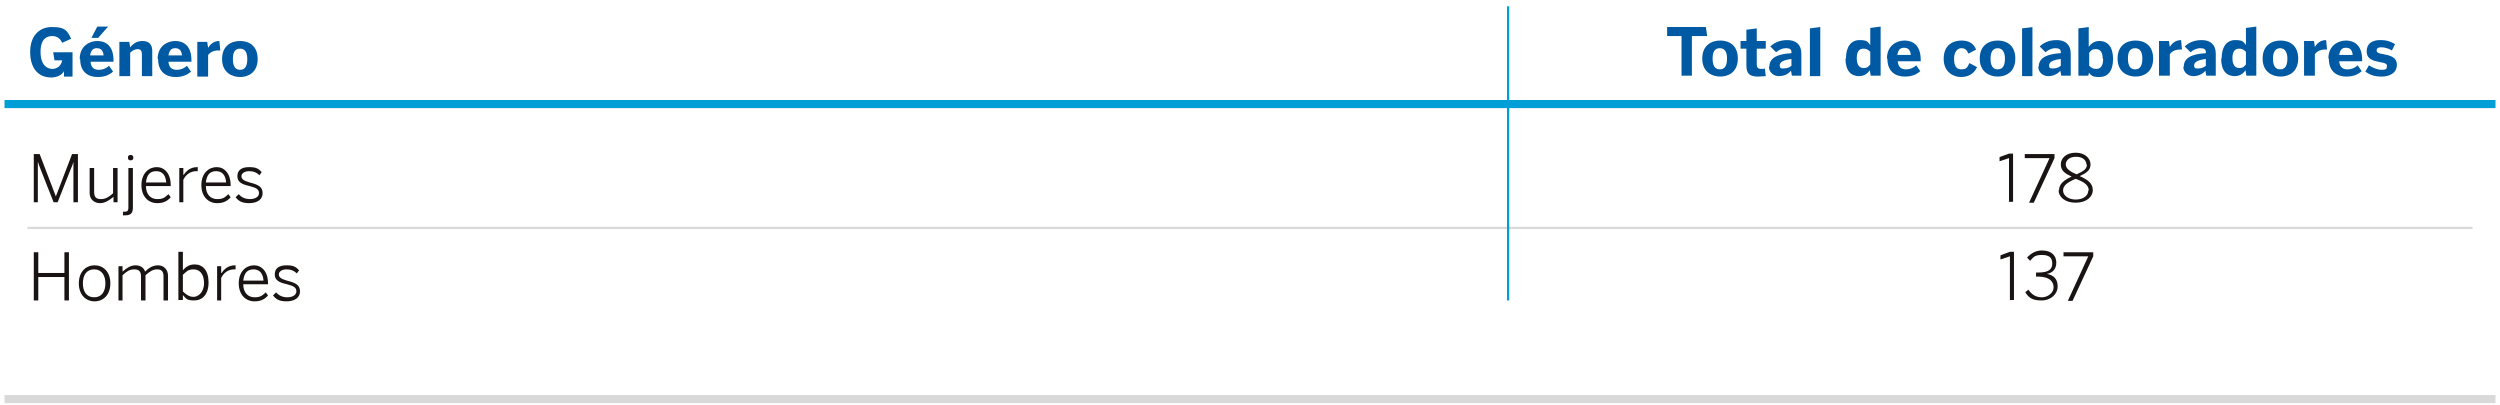 <?xml version="1.0" encoding="UTF-8"?>
<svg id="Capa_1" xmlns="http://www.w3.org/2000/svg" width="555" height="90" version="1.1" viewBox="0 0 555 90">
  <!-- Generator: Adobe Illustrator 29.5.0, SVG Export Plug-In . SVG Version: 2.1.0 Build 137)  -->
  <defs>
    <style>
      .st0, .st1, .st2, .st3 {
        fill: none;
        stroke-miterlimit: 10;
      }

      .st0, .st2 {
        stroke: #009ed7;
      }

      .st0, .st3 {
        stroke-width: .5px;
      }

      .st1, .st2 {
        stroke-width: 1.8px;
      }

      .st1, .st3 {
        stroke: #d9d9d9;
      }

      .st4 {
        fill: #0059a3;
      }

      .st5 {
        fill: #191413;
      }
    </style>
  </defs>
  <line class="st3" x1="6.1" y1="50.6" x2="548.9" y2="50.6"/>
  <g>
    <path class="st5" d="M7.5,44.9v-10.7h1.3l3.6,9.4h0l3.6-9.4h1.3v10.7h-1v-9h0c-.1.5-.4,1.2-.7,1.9l-2.8,7.1h-.9l-2.8-7.1c-.3-.7-.4-1.1-.7-1.9h0v9h-1Z"/>
    <path class="st5" d="M19.9,42.8v-5.5h1v5.3c0,1.1.4,1.6,1.5,1.6s1.8-.5,2.7-1.3v-5.6h1v7.6h-.9v-1.2c-.9.7-1.8,1.4-3,1.4s-2.3-.8-2.3-2.2Z"/>
    <path class="st5" d="M27.3,47.8v-.8s.2,0,.4,0c.5,0,.8-.2.8-.8v-8.9h1v8.8c0,1.1-.4,1.7-1.6,1.7s-.5,0-.6,0ZM28.4,35c0-.4.2-.6.6-.6s.6.2.6.6-.2.6-.6.6-.6-.2-.6-.6Z"/>
    <path class="st5" d="M31.4,41.1c0-2.7,1.7-4,3.4-4s3.1,1.4,3.1,4v.2h-5.5c0,1.9,1.1,2.9,2.5,2.9s1.7-.4,2.5-1.1l.5.7c-.8.9-1.7,1.3-3,1.3-1.9,0-3.5-1.4-3.5-4ZM36.9,40.5c-.1-1.5-.8-2.5-2.2-2.5s-2.1.8-2.3,2.5h4.5Z"/>
    <path class="st5" d="M39.8,44.9v-7.6h.9v1.5h.1c.6-.9,1.5-1.7,3-1.7h.1v.9c0,0-.2,0-.3,0-1.3,0-2.3.7-2.9,1.9v5h-1Z"/>
    <path class="st5" d="M44.7,41.1c0-2.7,1.7-4,3.4-4s3.1,1.4,3.1,4v.2h-5.5c0,1.9,1.1,2.9,2.5,2.9s1.7-.4,2.5-1.1l.5.7c-.8.9-1.7,1.3-3,1.3-1.9,0-3.5-1.4-3.5-4ZM50.2,40.5c-.1-1.5-.8-2.5-2.2-2.5s-2.1.8-2.3,2.5h4.5Z"/>
    <path class="st5" d="M52.4,43.7l.6-.6c.6.7,1.4,1.1,2.5,1.1s2-.5,2-1.3-.5-1.2-2.1-1.6c-1.8-.4-2.7-.9-2.7-2.2s.9-2,2.6-2,2.1.4,2.8,1.1l-.5.7c-.6-.6-1.3-.9-2.3-.9s-1.7.5-1.7,1.1.4,1,1.8,1.4c2,.5,2.9,1,2.9,2.4s-1.2,2.2-3,2.2-2.4-.6-3-1.3Z"/>
  </g>
  <g>
    <path class="st5" d="M446,44.9v-9.8l-2.1.7v-.9c-.1,0,2.1-.8,2.1-.8h.9v10.7h-1Z"/>
    <path class="st5" d="M450.5,44.9l4.5-9.8h-5.5v-.9c0,0,6.6,0,6.6,0v.9l-4.6,9.9h-1Z"/>
    <path class="st5" d="M457.1,42.3c0-1.5,1.1-2.3,2.8-3.1-1.5-.7-2.4-1.3-2.4-2.7s1.2-2.6,3.3-2.6,3.3,1.3,3.3,2.6-.9,1.9-2.4,2.6c1.8.8,2.9,1.6,2.9,3.1s-1.4,2.8-3.8,2.8-3.8-1.3-3.8-2.8ZM463.7,42.3c0-1.2-1-1.9-2.9-2.6-1.9.8-2.8,1.5-2.8,2.6s1.2,2,2.8,2,2.8-.8,2.8-2ZM463.2,36.6c0-.9-.7-1.8-2.3-1.8s-2.3.9-2.3,1.7.7,1.5,2.4,2.2c1.6-.7,2.3-1.2,2.3-2.2Z"/>
  </g>
  <g>
    <path class="st5" d="M7.5,66.7v-10.7h1v4.6h5.8v-4.6h1v10.7h-1v-5.2h-5.8v5.2h-1Z"/>
    <path class="st5" d="M17.5,62.9c0-2.6,1.6-4,3.5-4s3.5,1.4,3.5,4-1.6,4-3.5,4-3.5-1.4-3.5-4ZM23.4,62.9c0-1.7-.8-3.1-2.5-3.1s-2.5,1.3-2.5,3.1.8,3.1,2.5,3.1,2.5-1.3,2.5-3.1Z"/>
    <path class="st5" d="M26.3,66.7v-7.6h.9v1.2c.9-.8,1.8-1.4,2.9-1.4s1.9.6,2.1,1.4c.8-.8,1.7-1.4,2.9-1.4s2.2.9,2.2,2.3v5.5h-1v-5.3c0-1.1-.4-1.6-1.4-1.6s-1.7.5-2.6,1.3v5.6h-1v-5.3c0-1.1-.4-1.6-1.5-1.6s-1.7.5-2.6,1.3v5.6h-1Z"/>
    <path class="st5" d="M40.6,65.6v1h-1v-10.7h1c0-.1,0,4.1,0,4.1.6-.7,1.4-1.3,2.6-1.3,1.8,0,3.1,1.3,3.1,4s-1.4,4-3.2,4-1.8-.5-2.5-1.2ZM45.3,62.9c0-2.1-1-3.1-2.3-3.1s-1.6.5-2.4,1.2v3.7c.8.8,1.5,1.2,2.4,1.2s2.3-.9,2.3-3.1Z"/>
    <path class="st5" d="M48.2,66.7v-7.6h.9v1.5h.1c.6-.9,1.5-1.7,3-1.7h.1v.9c0,0-.2,0-.3,0-1.3,0-2.3.7-2.9,1.9v5h-1Z"/>
    <path class="st5" d="M53,62.9c0-2.7,1.7-4,3.4-4s3.1,1.4,3.1,4v.2h-5.5c0,1.9,1.1,2.9,2.5,2.9s1.7-.4,2.5-1.1l.5.7c-.8.9-1.7,1.3-3,1.3-1.9,0-3.5-1.4-3.5-4ZM58.5,62.3c-.1-1.5-.8-2.5-2.2-2.5s-2.1.8-2.3,2.5h4.5Z"/>
    <path class="st5" d="M60.7,65.5l.6-.6c.6.7,1.4,1.1,2.5,1.1s2-.5,2-1.3-.5-1.2-2.1-1.6c-1.8-.4-2.7-.9-2.7-2.2s.9-2,2.6-2,2.1.4,2.8,1.1l-.5.7c-.6-.6-1.3-.9-2.3-.9s-1.7.5-1.7,1.1.4,1,1.8,1.4c2,.5,2.9,1,2.9,2.4s-1.2,2.2-3,2.2-2.4-.6-3-1.3Z"/>
  </g>
  <g>
    <path class="st5" d="M446.2,66.7v-9.8l-2.1.7v-.9c-.1,0,2.1-.8,2.1-.8h.9v10.7h-1Z"/>
    <path class="st5" d="M449.6,64.9l.7-.6c.8,1.2,1.8,1.7,3,1.7s2.6-.9,2.6-2.2-.9-2.4-3.5-2.4h-.4v-.9c0,0,.5,0,.5,0,2.3,0,3.1-.7,3.1-2s-.7-1.9-2.3-1.9-1.9.5-2.6,1.3l-.7-.7c.8-.9,1.9-1.6,3.3-1.6,2.3,0,3.2,1.3,3.2,2.7s-.8,2.3-2.1,2.5c1.6.3,2.4,1.2,2.4,2.8s-1.4,3.1-3.6,3.1-2.9-.7-3.7-2Z"/>
    <path class="st5" d="M459.1,66.7l4.5-9.8h-5.5v-.9c0,0,6.6,0,6.6,0v.9l-4.6,9.9h-1Z"/>
  </g>
  <line class="st0" x1="334.8" y1="1.4" x2="334.8" y2="66.7"/>
  <line class="st1" x1="1" y1="88.6" x2="554" y2="88.6"/>
  <g>
    <path class="st4" d="M6.7,11.5c0-3.4,1.9-5.5,4.8-5.5s3.4.7,4.3,2.6l-2,.9c-.4-.9-1.1-1.5-2.2-1.5s-2.6.5-2.6,3.5,1.5,3.8,2.6,3.8,2-.7,2.2-1.9h-1.7l-.3-1.8h4.3v5.4h-1.9v-1.2h0c-.4.8-1.5,1.4-2.8,1.4-3.2,0-4.7-2.4-4.7-5.6Z"/>
    <path class="st4" d="M17.7,13.1c0-3,2.3-4,3.9-4s3.6.8,3.6,4.3v.3h-5.1c.1,1.3.8,1.8,1.8,1.8s1.8-.4,2.3-.9l.9,1.3c-.9.8-2,1.2-3.4,1.2-2,0-3.9-1-3.9-4ZM23,12.3c-.1-1.1-.6-1.6-1.5-1.6s-1.3.5-1.5,1.6h3ZM21.6,5.9h2.4l-2.2,2.5h-1.5l1.3-2.5Z"/>
    <path class="st4" d="M26.5,17v-7.7h2.2l.2,1.2c.5-.6,1.3-1.4,2.7-1.4s2.2.7,2.2,2.2v5.6h-2.3v-4.9c0-.7-.3-1.1-.9-1.1s-1.2.3-1.7.8v5.2h-2.3Z"/>
    <path class="st4" d="M35,13.1c0-3,2.3-4,3.9-4s3.6.8,3.6,4.3v.3h-5.1c.1,1.3.8,1.8,1.8,1.8s1.8-.4,2.3-.9l.9,1.3c-.9.8-2,1.2-3.4,1.2-2,0-3.9-1-3.9-4ZM40.4,12.3c-.1-1.1-.6-1.6-1.5-1.6s-1.3.5-1.5,1.6h3Z"/>
    <path class="st4" d="M43.8,17v-7.7h2.2l.2,1.3h0c.4-.6,1.1-1.5,2.5-1.5h0l.2,2.1c-.2,0-.4,0-.5,0-1.1,0-1.8.5-2.2,1v4.8h-2.3Z"/>
    <path class="st4" d="M49.3,13.1c0-3,2.1-4,4-4s3.9,1,3.9,4-2.1,4-3.9,4-4-1-4-4ZM54.9,13.1c0-1.3-.4-2.3-1.6-2.3s-1.6.9-1.6,2.3.4,2.4,1.6,2.4,1.6-1,1.6-2.4Z"/>
  </g>
  <g>
    <path class="st4" d="M373.3,16.8v-8.8h-3.2v-2h8.6l.3,2h-3.4v8.8h-2.4Z"/>
    <path class="st4" d="M377.9,13c0-3,2.1-4,4-4s3.9,1,3.9,4-2.1,4-3.9,4-4-1-4-4ZM383.4,13c0-1.3-.4-2.3-1.6-2.3s-1.6.9-1.6,2.3.4,2.4,1.6,2.4,1.6-1,1.6-2.4Z"/>
    <path class="st4" d="M387.7,14.5v-3.7h-1.3v-1.7h1.3v-2.5l2.3-.3v2.8h2v1.7h-2v3.5c0,.8.4,1,1,1s.6,0,.8-.1l.2,1.7c-.2,0-1.1.1-1.7.1-1.8,0-2.6-.6-2.6-2.4Z"/>
    <path class="st4" d="M392.8,14.8c0-1.8,1.5-2.8,4.9-3v-.2c0-.6-.3-.9-1.2-.9s-1.6.4-2.2.9l-1.3-1.3c.8-.7,1.9-1.4,3.8-1.4s3.1,1,3.1,3v4.9h-2.1l-.2-1.1c-.7.8-1.6,1.2-2.7,1.2s-2.2-.8-2.2-2.1ZM397.7,14.5v-1.4c-1.8.2-2.6.7-2.6,1.4s.3.7.9.7c.8,0,1.4-.3,1.8-.7Z"/>
    <path class="st4" d="M401.8,16.8V6.3l2.3-.3v10.9h-2.3Z"/>
    <path class="st4" d="M409.8,13c0-2.7,1.2-4.1,3-4.1s1.8.4,2.4,1.1v-3.8l2.3-.3v10.9h-2.2l-.2-1.2c-.5.7-1.2,1.3-2.4,1.3-1.8,0-3-1.2-3-3.9ZM415.2,14.4v-2.9c-.5-.5-.9-.7-1.5-.7-1,0-1.5.7-1.5,2.1s.5,2.2,1.5,2.2,1.1-.4,1.5-.8Z"/>
    <path class="st4" d="M418.9,13c0-3,2.3-4,3.9-4s3.6.8,3.6,4.3v.3h-5.1c.1,1.3.8,1.8,1.8,1.8s1.8-.4,2.3-.9l.9,1.3c-.9.8-2,1.2-3.4,1.2-2,0-3.9-1-3.9-4ZM424.2,12.2c-.1-1.1-.6-1.6-1.5-1.6s-1.3.5-1.5,1.6h3Z"/>
    <path class="st4" d="M431.5,13c0-3.1,2.2-4,3.9-4s2.7.6,3.3,2l-1.7.9c-.4-.9-.8-1.2-1.6-1.2s-1.6.8-1.6,2.3.4,2.4,1.6,2.4,1.4-.5,1.8-1.4l1.7.9c-.7,1.6-2.1,2.2-3.6,2.2s-3.8-1-3.8-4Z"/>
    <path class="st4" d="M439.5,13c0-3,2.1-4,4-4s3.9,1,3.9,4-2.1,4-3.9,4-4-1-4-4ZM445.1,13c0-1.3-.5-2.3-1.6-2.3s-1.6.9-1.6,2.3.4,2.4,1.6,2.4,1.6-1,1.6-2.4Z"/>
  </g>
  <g>
    <path class="st4" d="M448.9,16.8V6.3l2.3-.3v10.9h-2.3Z"/>
    <path class="st4" d="M452.6,14.8c0-1.8,1.5-2.8,4.9-3v-.2c0-.6-.3-.9-1.2-.9s-1.6.4-2.2.9l-1.3-1.3c.8-.7,1.9-1.4,3.8-1.4s3.1,1,3.1,3v4.9h-2.1l-.2-1.1c-.7.8-1.6,1.2-2.7,1.2s-2.2-.8-2.2-2.1ZM457.5,14.5v-1.4c-1.8.2-2.6.7-2.6,1.4s.3.7.9.7c.8,0,1.4-.3,1.8-.7Z"/>
    <path class="st4" d="M463.8,15.9l-.2.9h-2.2V6.3l2.3-.3v4.4c.5-.7,1.2-1.3,2.4-1.3,1.8,0,3,1.3,3,4s-1.2,4-3,4-1.8-.4-2.4-1ZM466.8,13c0-1.3-.5-2.1-1.5-2.1s-1.1.4-1.5.8v2.9c.5.5.9.7,1.6.7,1,0,1.5-.8,1.5-2.2Z"/>
    <path class="st4" d="M470.1,13c0-3,2.1-4,4-4s3.9,1,3.9,4-2.1,4-3.9,4-4-1-4-4ZM475.6,13c0-1.3-.4-2.3-1.6-2.3s-1.6.9-1.6,2.3.4,2.4,1.6,2.4,1.6-1,1.6-2.4Z"/>
    <path class="st4" d="M479.3,16.8v-7.7h2.2l.2,1.3h0c.4-.6,1.1-1.5,2.5-1.5h0l.2,2.1c-.2,0-.4,0-.5,0-1.1,0-1.8.5-2.2,1v4.8h-2.3Z"/>
    <path class="st4" d="M484.8,14.8c0-1.8,1.5-2.8,4.9-3v-.2c0-.6-.3-.9-1.2-.9s-1.6.4-2.2.9l-1.3-1.3c.8-.7,1.9-1.4,3.8-1.4s3.1,1,3.1,3v4.9h-2.1l-.2-1.1c-.7.8-1.6,1.2-2.7,1.2s-2.2-.8-2.2-2.1ZM489.7,14.5v-1.4c-1.8.2-2.6.7-2.6,1.4s.3.7.9.7c.8,0,1.4-.3,1.8-.7Z"/>
    <path class="st4" d="M493.2,13c0-2.7,1.2-4.1,3-4.1s1.8.4,2.4,1.1v-3.8l2.3-.3v10.9h-2.2l-.2-1.2c-.5.7-1.2,1.3-2.4,1.3-1.8,0-3-1.2-3-3.9ZM498.6,14.4v-2.9c-.5-.5-.9-.7-1.5-.7-1,0-1.5.7-1.5,2.1s.5,2.2,1.5,2.2,1.1-.4,1.5-.8Z"/>
    <path class="st4" d="M502.3,13c0-3,2.1-4,4-4s3.9,1,3.9,4-2.1,4-3.9,4-4-1-4-4ZM507.8,13c0-1.3-.5-2.3-1.6-2.3s-1.6.9-1.6,2.3.4,2.4,1.6,2.4,1.6-1,1.6-2.4Z"/>
    <path class="st4" d="M511.5,16.8v-7.7h2.2l.2,1.3h0c.4-.6,1.1-1.5,2.5-1.5h0l.2,2.1c-.2,0-.4,0-.5,0-1.1,0-1.8.5-2.2,1v4.8h-2.3Z"/>
    <path class="st4" d="M516.9,13c0-3,2.3-4,3.9-4s3.6.8,3.6,4.3v.3h-5.1c.1,1.3.8,1.8,1.8,1.8s1.8-.4,2.3-.9l.9,1.3c-.9.8-2,1.2-3.4,1.2-2,0-3.9-1-3.9-4ZM522.3,12.2c-.1-1.1-.6-1.6-1.5-1.6s-1.3.5-1.5,1.6h3Z"/>
    <path class="st4" d="M525.1,15.9l.8-1.4c.8.5,1.8,1,2.8,1s1.2-.2,1.2-.8-.4-.7-1.5-.9c-1.5-.3-3-.6-3-2.4s1.3-2.5,3-2.5,2.4.4,3.3.9l-.7,1.4c-.8-.5-1.7-.7-2.4-.7s-1,.3-1,.7.4.7,1.4.8c1.5.3,3.1.6,3.1,2.4s-1.6,2.6-3.4,2.6-2.7-.5-3.6-1.1Z"/>
  </g>
  <line class="st2" x1="1" y1="23.1" x2="554" y2="23.1"/>
</svg>